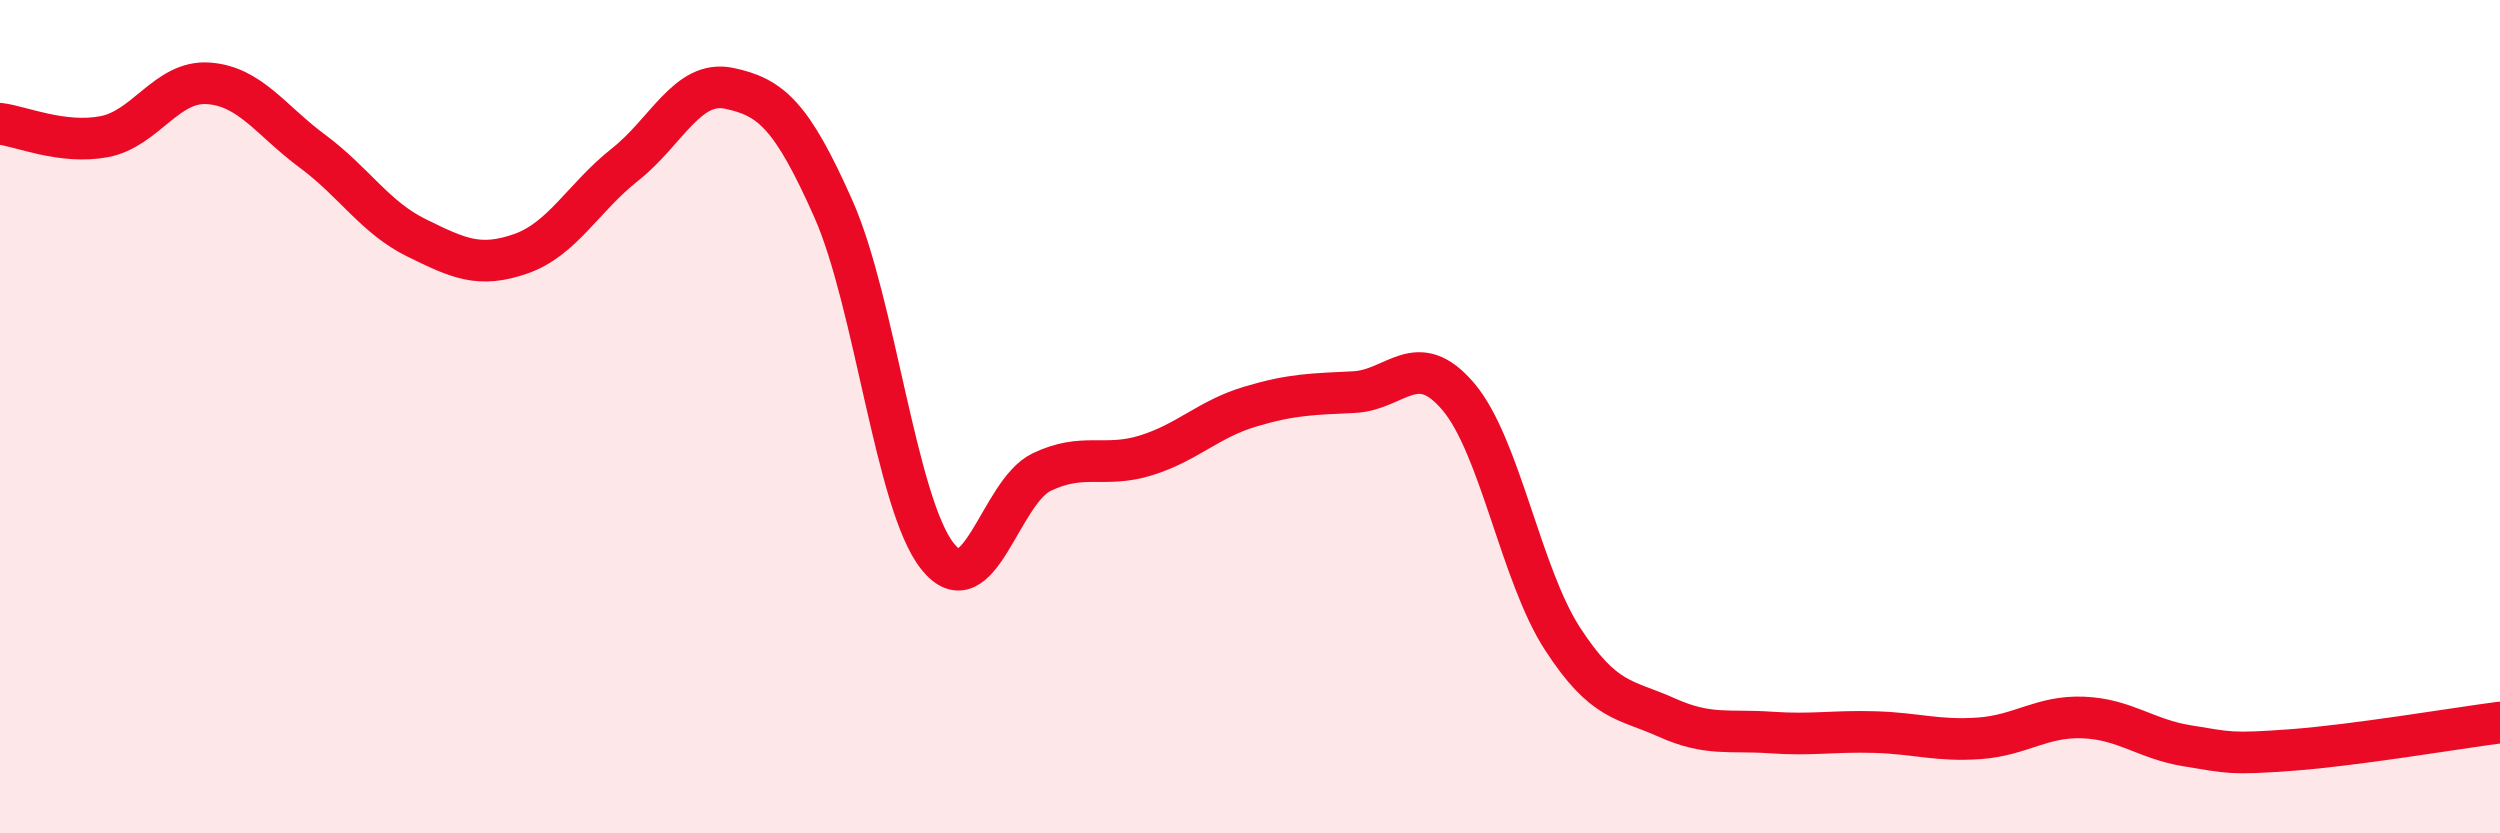
    <svg width="60" height="20" viewBox="0 0 60 20" xmlns="http://www.w3.org/2000/svg">
      <path
        d="M 0,2.97 C 0.5,3.03 1.5,3.47 2.5,3.28 C 3.5,3.09 4,1.93 5,2 C 6,2.07 6.5,2.89 7.5,3.63 C 8.5,4.37 9,5.22 10,5.71 C 11,6.2 11.5,6.44 12.5,6.09 C 13.5,5.74 14,4.74 15,3.95 C 16,3.16 16.5,1.91 17.5,2.12 C 18.5,2.33 19,2.76 20,5.01 C 21,7.26 21.5,12.09 22.5,13.35 C 23.5,14.61 24,11.81 25,11.33 C 26,10.85 26.5,11.24 27.5,10.93 C 28.5,10.62 29,10.06 30,9.76 C 31,9.46 31.5,9.46 32.5,9.41 C 33.5,9.36 34,8.34 35,9.52 C 36,10.7 36.5,13.79 37.5,15.33 C 38.5,16.87 39,16.77 40,17.22 C 41,17.67 41.5,17.51 42.5,17.58 C 43.5,17.65 44,17.54 45,17.57 C 46,17.6 46.5,17.79 47.5,17.72 C 48.5,17.65 49,17.18 50,17.22 C 51,17.26 51.5,17.74 52.5,17.9 C 53.5,18.06 53.5,18.11 55,18 C 56.5,17.89 59,17.47 60,17.34L60 20L0 20Z"
        fill="#EB0A25"
        opacity="0.1"
        stroke-linecap="round"
        stroke-linejoin="round"
      />
      <path
        d="M 0,2.97 C 0.5,3.03 1.5,3.47 2.5,3.28 C 3.5,3.09 4,1.93 5,2 C 6,2.07 6.5,2.89 7.5,3.63 C 8.5,4.37 9,5.22 10,5.71 C 11,6.2 11.5,6.44 12.5,6.09 C 13.5,5.74 14,4.74 15,3.95 C 16,3.16 16.5,1.91 17.5,2.12 C 18.5,2.33 19,2.76 20,5.01 C 21,7.26 21.5,12.09 22.5,13.35 C 23.5,14.61 24,11.81 25,11.33 C 26,10.85 26.5,11.24 27.5,10.93 C 28.5,10.62 29,10.06 30,9.76 C 31,9.46 31.5,9.46 32.5,9.41 C 33.5,9.36 34,8.34 35,9.52 C 36,10.7 36.5,13.79 37.5,15.33 C 38.5,16.87 39,16.77 40,17.22 C 41,17.67 41.5,17.51 42.5,17.58 C 43.5,17.65 44,17.54 45,17.57 C 46,17.6 46.5,17.79 47.5,17.72 C 48.5,17.65 49,17.18 50,17.22 C 51,17.26 51.5,17.74 52.5,17.9 C 53.5,18.06 53.5,18.11 55,18 C 56.5,17.89 59,17.47 60,17.34"
        stroke="#EB0A25"
        stroke-width="1"
        fill="none"
        stroke-linecap="round"
        stroke-linejoin="round"
      />
    </svg>
  